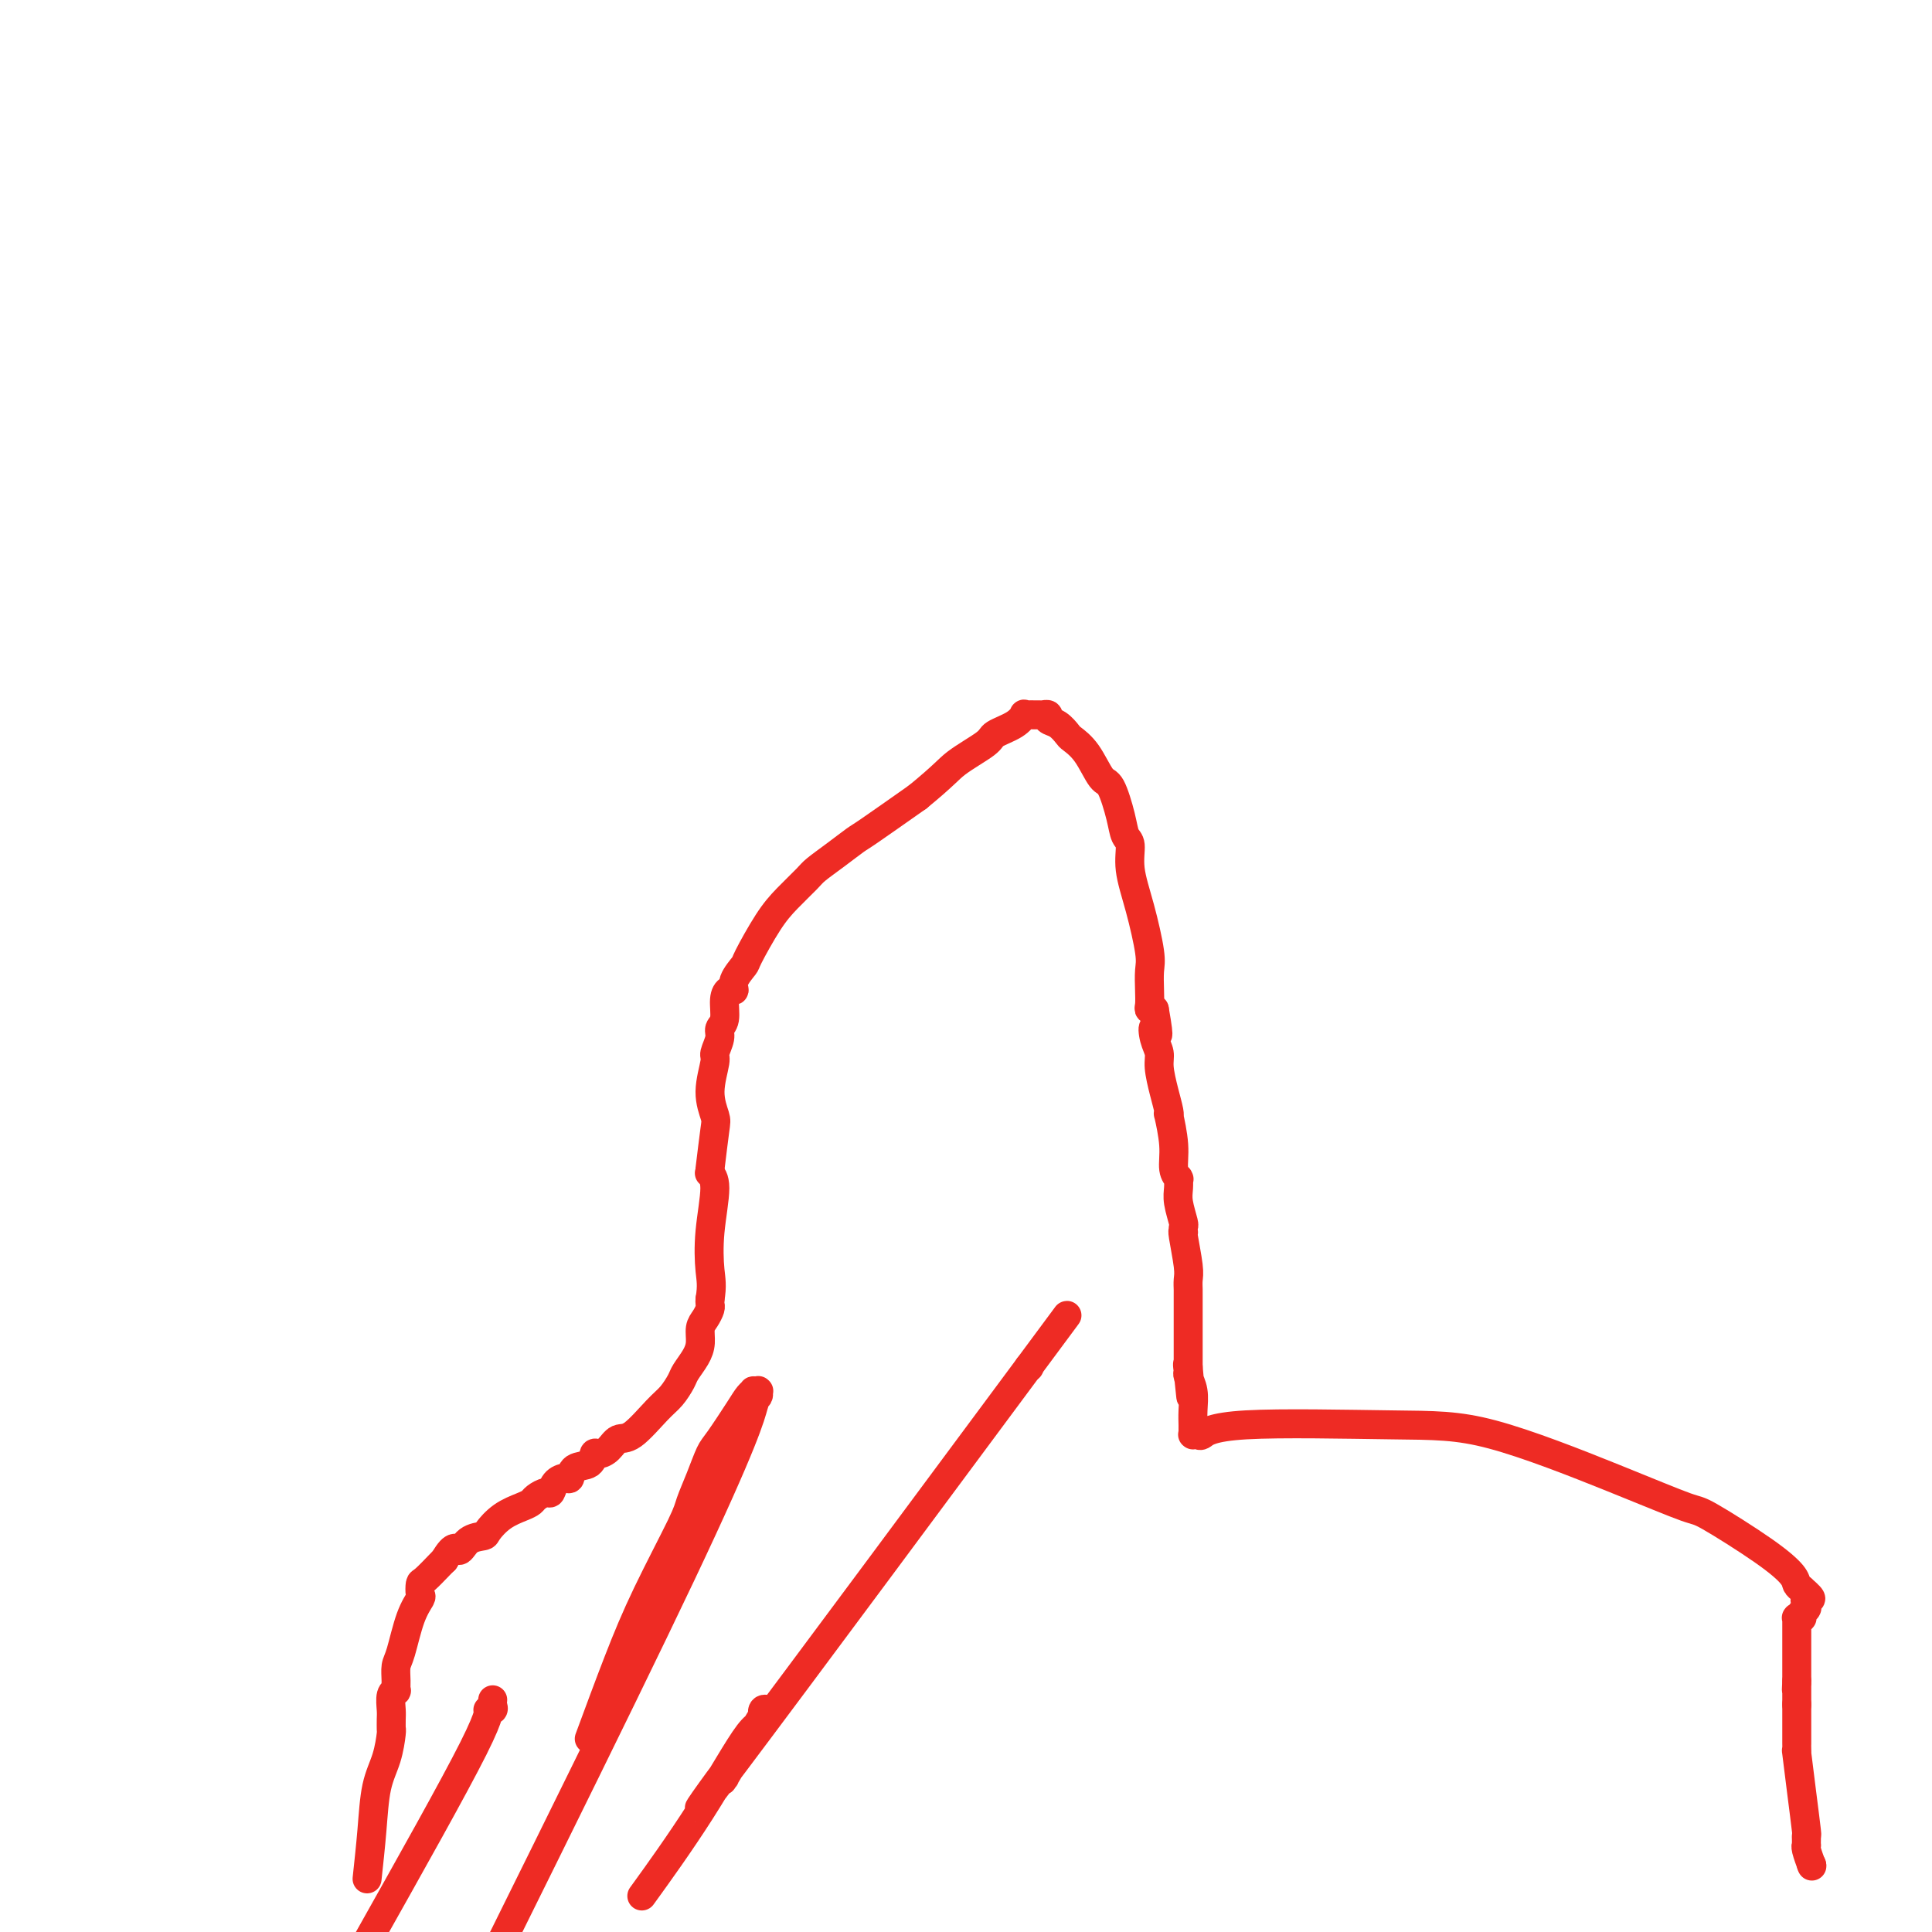 <svg viewBox='0 0 400 400' version='1.1' xmlns='http://www.w3.org/2000/svg' xmlns:xlink='http://www.w3.org/1999/xlink'><g fill='none' stroke='#EE2B24' stroke-width='6' stroke-linecap='round' stroke-linejoin='round'><path d='M76,389c0.362,-3.351 0.724,-6.702 1,-10c0.276,-3.298 0.466,-6.545 1,-9c0.534,-2.455 1.411,-4.120 2,-6c0.589,-1.880 0.890,-3.974 1,-5c0.110,-1.026 0.030,-0.984 0,-1c-0.030,-0.016 -0.009,-0.092 0,0c0.009,0.092 0.006,0.350 0,0c-0.006,-0.350 -0.016,-1.308 0,-2c0.016,-0.692 0.057,-1.119 0,-2c-0.057,-0.881 -0.212,-2.218 0,-3c0.212,-0.782 0.791,-1.010 1,-1c0.209,0.010 0.047,0.257 0,0c-0.047,-0.257 0.019,-1.018 0,-2c-0.019,-0.982 -0.124,-2.184 0,-3c0.124,-0.816 0.478,-1.245 1,-3c0.522,-1.755 1.213,-4.835 2,-7c0.787,-2.165 1.671,-3.413 2,-4c0.329,-0.587 0.102,-0.511 0,-1c-0.102,-0.489 -0.079,-1.544 0,-2c0.079,-0.456 0.214,-0.315 1,-1c0.786,-0.685 2.225,-2.196 3,-3c0.775,-0.804 0.888,-0.902 1,-1'/><path d='M92,323c2.152,-3.750 2.532,-2.125 3,-2c0.468,0.125 1.025,-1.252 2,-2c0.975,-0.748 2.370,-0.869 3,-1c0.630,-0.131 0.497,-0.272 1,-1c0.503,-0.728 1.644,-2.042 3,-3c1.356,-0.958 2.927,-1.562 4,-2c1.073,-0.438 1.649,-0.712 2,-1c0.351,-0.288 0.479,-0.589 1,-1c0.521,-0.411 1.435,-0.931 2,-1c0.565,-0.069 0.779,0.314 1,0c0.221,-0.314 0.448,-1.326 1,-2c0.552,-0.674 1.429,-1.011 2,-1c0.571,0.011 0.835,0.371 1,0c0.165,-0.371 0.232,-1.474 1,-2c0.768,-0.526 2.236,-0.474 3,-1c0.764,-0.526 0.825,-1.629 1,-2c0.175,-0.371 0.466,-0.011 1,0c0.534,0.011 1.312,-0.328 2,-1c0.688,-0.672 1.288,-1.679 2,-2c0.712,-0.321 1.538,0.042 3,-1c1.462,-1.042 3.561,-3.490 5,-5c1.439,-1.510 2.218,-2.084 3,-3c0.782,-0.916 1.568,-2.174 2,-3c0.432,-0.826 0.511,-1.218 1,-2c0.489,-0.782 1.389,-1.953 2,-3c0.611,-1.047 0.934,-1.968 1,-3c0.066,-1.032 -0.126,-2.174 0,-3c0.126,-0.826 0.570,-1.335 1,-2c0.430,-0.665 0.847,-1.487 1,-2c0.153,-0.513 0.044,-0.718 0,-1c-0.044,-0.282 -0.022,-0.641 0,-1'/><path d='M147,269c0.485,-2.863 0.196,-4.021 0,-6c-0.196,-1.979 -0.300,-4.778 0,-8c0.300,-3.222 1.004,-6.868 1,-9c-0.004,-2.132 -0.715,-2.752 -1,-3c-0.285,-0.248 -0.142,-0.124 0,0'/><path d='M147,242c0.384,-3.147 0.767,-6.295 1,-8c0.233,-1.705 0.315,-1.969 0,-3c-0.315,-1.031 -1.028,-2.829 -1,-5c0.028,-2.171 0.796,-4.715 1,-6c0.204,-1.285 -0.156,-1.310 0,-2c0.156,-0.690 0.829,-2.045 1,-3c0.171,-0.955 -0.160,-1.508 0,-2c0.160,-0.492 0.811,-0.921 1,-2c0.189,-1.079 -0.086,-2.808 0,-4c0.086,-1.192 0.531,-1.848 1,-2c0.469,-0.152 0.961,0.200 1,0c0.039,-0.200 -0.374,-0.951 0,-2c0.374,-1.049 1.536,-2.396 2,-3c0.464,-0.604 0.230,-0.465 1,-2c0.770,-1.535 2.543,-4.746 4,-7c1.457,-2.254 2.597,-3.553 4,-5c1.403,-1.447 3.070,-3.041 4,-4c0.930,-0.959 1.125,-1.282 2,-2c0.875,-0.718 2.430,-1.832 4,-3c1.570,-1.168 3.153,-2.391 4,-3c0.847,-0.609 0.956,-0.602 3,-2c2.044,-1.398 6.022,-4.199 10,-7'/><path d='M190,165c5.642,-4.618 6.248,-5.662 8,-7c1.752,-1.338 4.651,-2.971 6,-4c1.349,-1.029 1.149,-1.453 2,-2c0.851,-0.547 2.753,-1.219 4,-2c1.247,-0.781 1.839,-1.673 2,-2c0.161,-0.327 -0.111,-0.088 0,0c0.111,0.088 0.603,0.024 1,0c0.397,-0.024 0.699,-0.007 1,0c0.301,0.007 0.601,0.005 1,0c0.399,-0.005 0.897,-0.014 1,0c0.103,0.014 -0.190,0.049 0,0c0.190,-0.049 0.861,-0.183 1,0c0.139,0.183 -0.255,0.682 0,1c0.255,0.318 1.160,0.453 2,1c0.840,0.547 1.614,1.504 2,2c0.386,0.496 0.383,0.530 1,1c0.617,0.470 1.853,1.376 3,3c1.147,1.624 2.207,3.966 3,5c0.793,1.034 1.321,0.759 2,2c0.679,1.241 1.508,3.997 2,6c0.492,2.003 0.647,3.254 1,4c0.353,0.746 0.904,0.989 1,2c0.096,1.011 -0.261,2.791 0,5c0.261,2.209 1.142,4.847 2,8c0.858,3.153 1.693,6.820 2,9c0.307,2.180 0.086,2.871 0,4c-0.086,1.129 -0.037,2.695 0,4c0.037,1.305 0.061,2.350 0,3c-0.061,0.650 -0.209,0.906 0,1c0.209,0.094 0.774,0.027 1,0c0.226,-0.027 0.113,-0.013 0,0'/><path d='M239,209c1.409,7.941 0.433,4.794 0,4c-0.433,-0.794 -0.323,0.764 0,2c0.323,1.236 0.857,2.150 1,3c0.143,0.850 -0.106,1.634 0,3c0.106,1.366 0.568,3.312 1,5c0.432,1.688 0.833,3.117 1,4c0.167,0.883 0.101,1.221 0,1c-0.101,-0.221 -0.237,-1.002 0,0c0.237,1.002 0.848,3.785 1,6c0.152,2.215 -0.155,3.861 0,5c0.155,1.139 0.774,1.770 1,2c0.226,0.230 0.061,0.060 0,0c-0.061,-0.060 -0.016,-0.011 0,0c0.016,0.011 0.003,-0.018 0,0c-0.003,0.018 0.003,0.082 0,0c-0.003,-0.082 -0.015,-0.310 0,0c0.015,0.310 0.056,1.159 0,2c-0.056,0.841 -0.211,1.676 0,3c0.211,1.324 0.788,3.138 1,4c0.212,0.862 0.061,0.773 0,1c-0.061,0.227 -0.030,0.771 0,1c0.030,0.229 0.061,0.145 0,0c-0.061,-0.145 -0.212,-0.351 0,1c0.212,1.351 0.789,4.258 1,6c0.211,1.742 0.057,2.320 0,3c-0.057,0.680 -0.015,1.461 0,2c0.015,0.539 0.004,0.835 0,1c-0.004,0.165 -0.001,0.199 0,0c0.001,-0.199 0.000,-0.630 0,1c-0.000,1.630 -0.000,5.323 0,8c0.000,2.677 0.000,4.339 0,6'/><path d='M246,283c1.083,11.675 0.289,3.862 0,1c-0.289,-2.862 -0.074,-0.773 0,0c0.074,0.773 0.006,0.230 0,0c-0.006,-0.230 0.051,-0.146 0,0c-0.051,0.146 -0.210,0.353 0,1c0.210,0.647 0.788,1.732 1,3c0.212,1.268 0.057,2.718 0,4c-0.057,1.282 -0.015,2.396 0,3c0.015,0.604 0.004,0.698 0,1c-0.004,0.302 -0.001,0.813 0,1c0.001,0.187 0.000,0.050 0,0c-0.000,-0.050 0.000,-0.013 0,0c-0.000,0.013 -0.001,0.004 0,0c0.001,-0.004 0.004,-0.002 0,0c-0.004,0.002 -0.013,0.002 0,0c0.013,-0.002 0.050,-0.008 0,0c-0.050,0.008 -0.186,0.030 0,0c0.186,-0.030 0.694,-0.113 1,0c0.306,0.113 0.410,0.422 1,0c0.590,-0.422 1.668,-1.577 9,-2c7.332,-0.423 20.919,-0.115 30,0c9.081,0.115 13.656,0.039 21,2c7.344,1.961 17.456,5.961 25,9c7.544,3.039 12.518,5.119 15,6c2.482,0.881 2.472,0.565 5,2c2.528,1.435 7.595,4.622 11,7c3.405,2.378 5.147,3.948 6,5c0.853,1.052 0.815,1.586 1,2c0.185,0.414 0.592,0.707 1,1'/><path d='M373,329c3.166,2.713 1.580,1.995 1,2c-0.580,0.005 -0.155,0.733 0,1c0.155,0.267 0.042,0.071 0,0c-0.042,-0.071 -0.011,-0.019 0,0c0.011,0.019 0.003,0.004 0,0c-0.003,-0.004 -0.001,0.003 0,0c0.001,-0.003 0.000,-0.015 0,0c-0.000,0.015 -0.000,0.057 0,0c0.000,-0.057 0.001,-0.212 0,0c-0.001,0.212 -0.004,0.793 0,1c0.004,0.207 0.015,0.041 0,0c-0.015,-0.041 -0.057,0.042 0,0c0.057,-0.042 0.211,-0.208 0,0c-0.211,0.208 -0.789,0.792 -1,1c-0.211,0.208 -0.057,0.042 0,0c0.057,-0.042 0.016,0.041 0,0c-0.016,-0.041 -0.008,-0.207 0,0c0.008,0.207 0.016,0.787 0,1c-0.016,0.213 -0.057,0.061 0,0c0.057,-0.061 0.211,-0.030 0,0c-0.211,0.030 -0.789,0.057 -1,0c-0.211,-0.057 -0.057,-0.200 0,0c0.057,0.200 0.015,0.742 0,1c-0.015,0.258 -0.004,0.233 0,0c0.004,-0.233 0.001,-0.675 0,0c-0.001,0.675 -0.000,2.468 0,4c0.000,1.532 0.000,2.803 0,4c-0.000,1.197 -0.000,2.321 0,3c0.000,0.679 0.000,0.914 0,1c-0.000,0.086 -0.000,0.025 0,0c0.000,-0.025 0.000,-0.012 0,0'/><path d='M372,348c-0.155,3.161 -0.041,1.565 0,1c0.041,-0.565 0.011,-0.099 0,0c-0.011,0.099 -0.003,-0.170 0,0c0.003,0.170 0.001,0.778 0,1c-0.001,0.222 -0.000,0.059 0,0c0.000,-0.059 0.000,-0.012 0,0c-0.000,0.012 -0.000,-0.011 0,0c0.000,0.011 0.000,0.056 0,0c-0.000,-0.056 -0.000,-0.212 0,0c0.000,0.212 0.000,0.793 0,1c-0.000,0.207 -0.000,0.041 0,0c0.000,-0.041 0.000,0.042 0,0c-0.000,-0.042 -0.000,-0.208 0,0c0.000,0.208 0.000,0.791 0,1c-0.000,0.209 -0.000,0.046 0,0c0.000,-0.046 0.000,0.026 0,0c-0.000,-0.026 -0.000,-0.150 0,0c0.000,0.150 0.000,0.575 0,1'/><path d='M372,353c-0.000,0.793 -0.000,0.275 0,0c0.000,-0.275 0.000,-0.307 0,0c-0.000,0.307 -0.000,0.951 0,1c0.000,0.049 0.000,-0.499 0,0c-0.000,0.499 -0.000,2.045 0,3c0.000,0.955 0.000,1.319 0,2c-0.000,0.681 -0.001,1.679 0,2c0.001,0.321 0.003,-0.035 0,0c-0.003,0.035 -0.011,0.462 0,1c0.011,0.538 0.041,1.187 0,1c-0.041,-0.187 -0.155,-1.210 0,0c0.155,1.210 0.577,4.654 1,8c0.423,3.346 0.846,6.595 1,8c0.154,1.405 0.040,0.966 0,1c-0.040,0.034 -0.007,0.542 0,1c0.007,0.458 -0.012,0.866 0,1c0.012,0.134 0.055,-0.005 0,0c-0.055,0.005 -0.207,0.155 0,1c0.207,0.845 0.773,2.384 1,3c0.227,0.616 0.113,0.308 0,0'/><path d='M375,386c0.000,0.000 0.100,0.100 0.1,0.1'/><path d='M102,352c-0.000,0.002 -0.000,0.003 0,0c0.000,-0.003 0.001,-0.011 0,0c-0.001,0.011 -0.006,0.041 0,0c0.006,-0.041 0.021,-0.155 0,0c-0.021,0.155 -0.077,0.577 0,1c0.077,0.423 0.289,0.845 0,1c-0.289,0.155 -1.078,0.042 -1,0c0.078,-0.042 1.022,-0.012 -3,8c-4.022,8.012 -13.011,24.006 -22,40'/><path d='M122,360c2.056,-5.569 4.112,-11.139 6,-16c1.888,-4.861 3.609,-9.015 6,-14c2.391,-4.985 5.454,-10.802 7,-14c1.546,-3.198 1.576,-3.777 2,-5c0.424,-1.223 1.241,-3.091 2,-5c0.759,-1.909 1.461,-3.860 2,-5c0.539,-1.140 0.914,-1.468 2,-3c1.086,-1.532 2.883,-4.267 4,-6c1.117,-1.733 1.553,-2.464 2,-3c0.447,-0.536 0.904,-0.875 1,-1c0.096,-0.125 -0.171,-0.035 0,0c0.171,0.035 0.778,0.013 1,0c0.222,-0.013 0.058,-0.019 0,0c-0.058,0.019 -0.009,0.061 0,0c0.009,-0.061 -0.023,-0.226 0,0c0.023,0.226 0.099,0.844 0,1c-0.099,0.156 -0.373,-0.150 -1,2c-0.627,2.150 -1.608,6.757 -15,35c-13.392,28.243 -39.196,80.121 -65,132'/><path d='M134,391c-0.967,1.339 -1.935,2.678 0,0c1.935,-2.678 6.771,-9.373 11,-16c4.229,-6.627 7.851,-13.187 10,-16c2.149,-2.813 2.826,-1.878 3,-2c0.174,-0.122 -0.153,-1.302 0,-2c0.153,-0.698 0.787,-0.914 1,-1c0.213,-0.086 0.007,-0.041 0,0c-0.007,0.041 0.187,0.076 0,0c-0.187,-0.076 -0.754,-0.265 -1,0c-0.246,0.265 -0.171,0.984 0,1c0.171,0.016 0.438,-0.671 0,0c-0.438,0.671 -1.580,2.700 -3,5c-1.420,2.300 -3.116,4.871 -4,6c-0.884,1.129 -0.955,0.815 -1,1c-0.045,0.185 -0.065,0.870 0,1c0.065,0.130 0.215,-0.293 0,0c-0.215,0.293 -0.795,1.302 0,0c0.795,-1.302 2.966,-4.916 0,-1c-2.966,3.916 -11.068,15.362 2,-2c13.068,-17.362 47.305,-63.532 61,-82c13.695,-18.468 6.847,-9.234 0,0'/><path d='M213,283c0.000,0.000 0.100,0.100 0.1,0.1'/></g>
</svg>